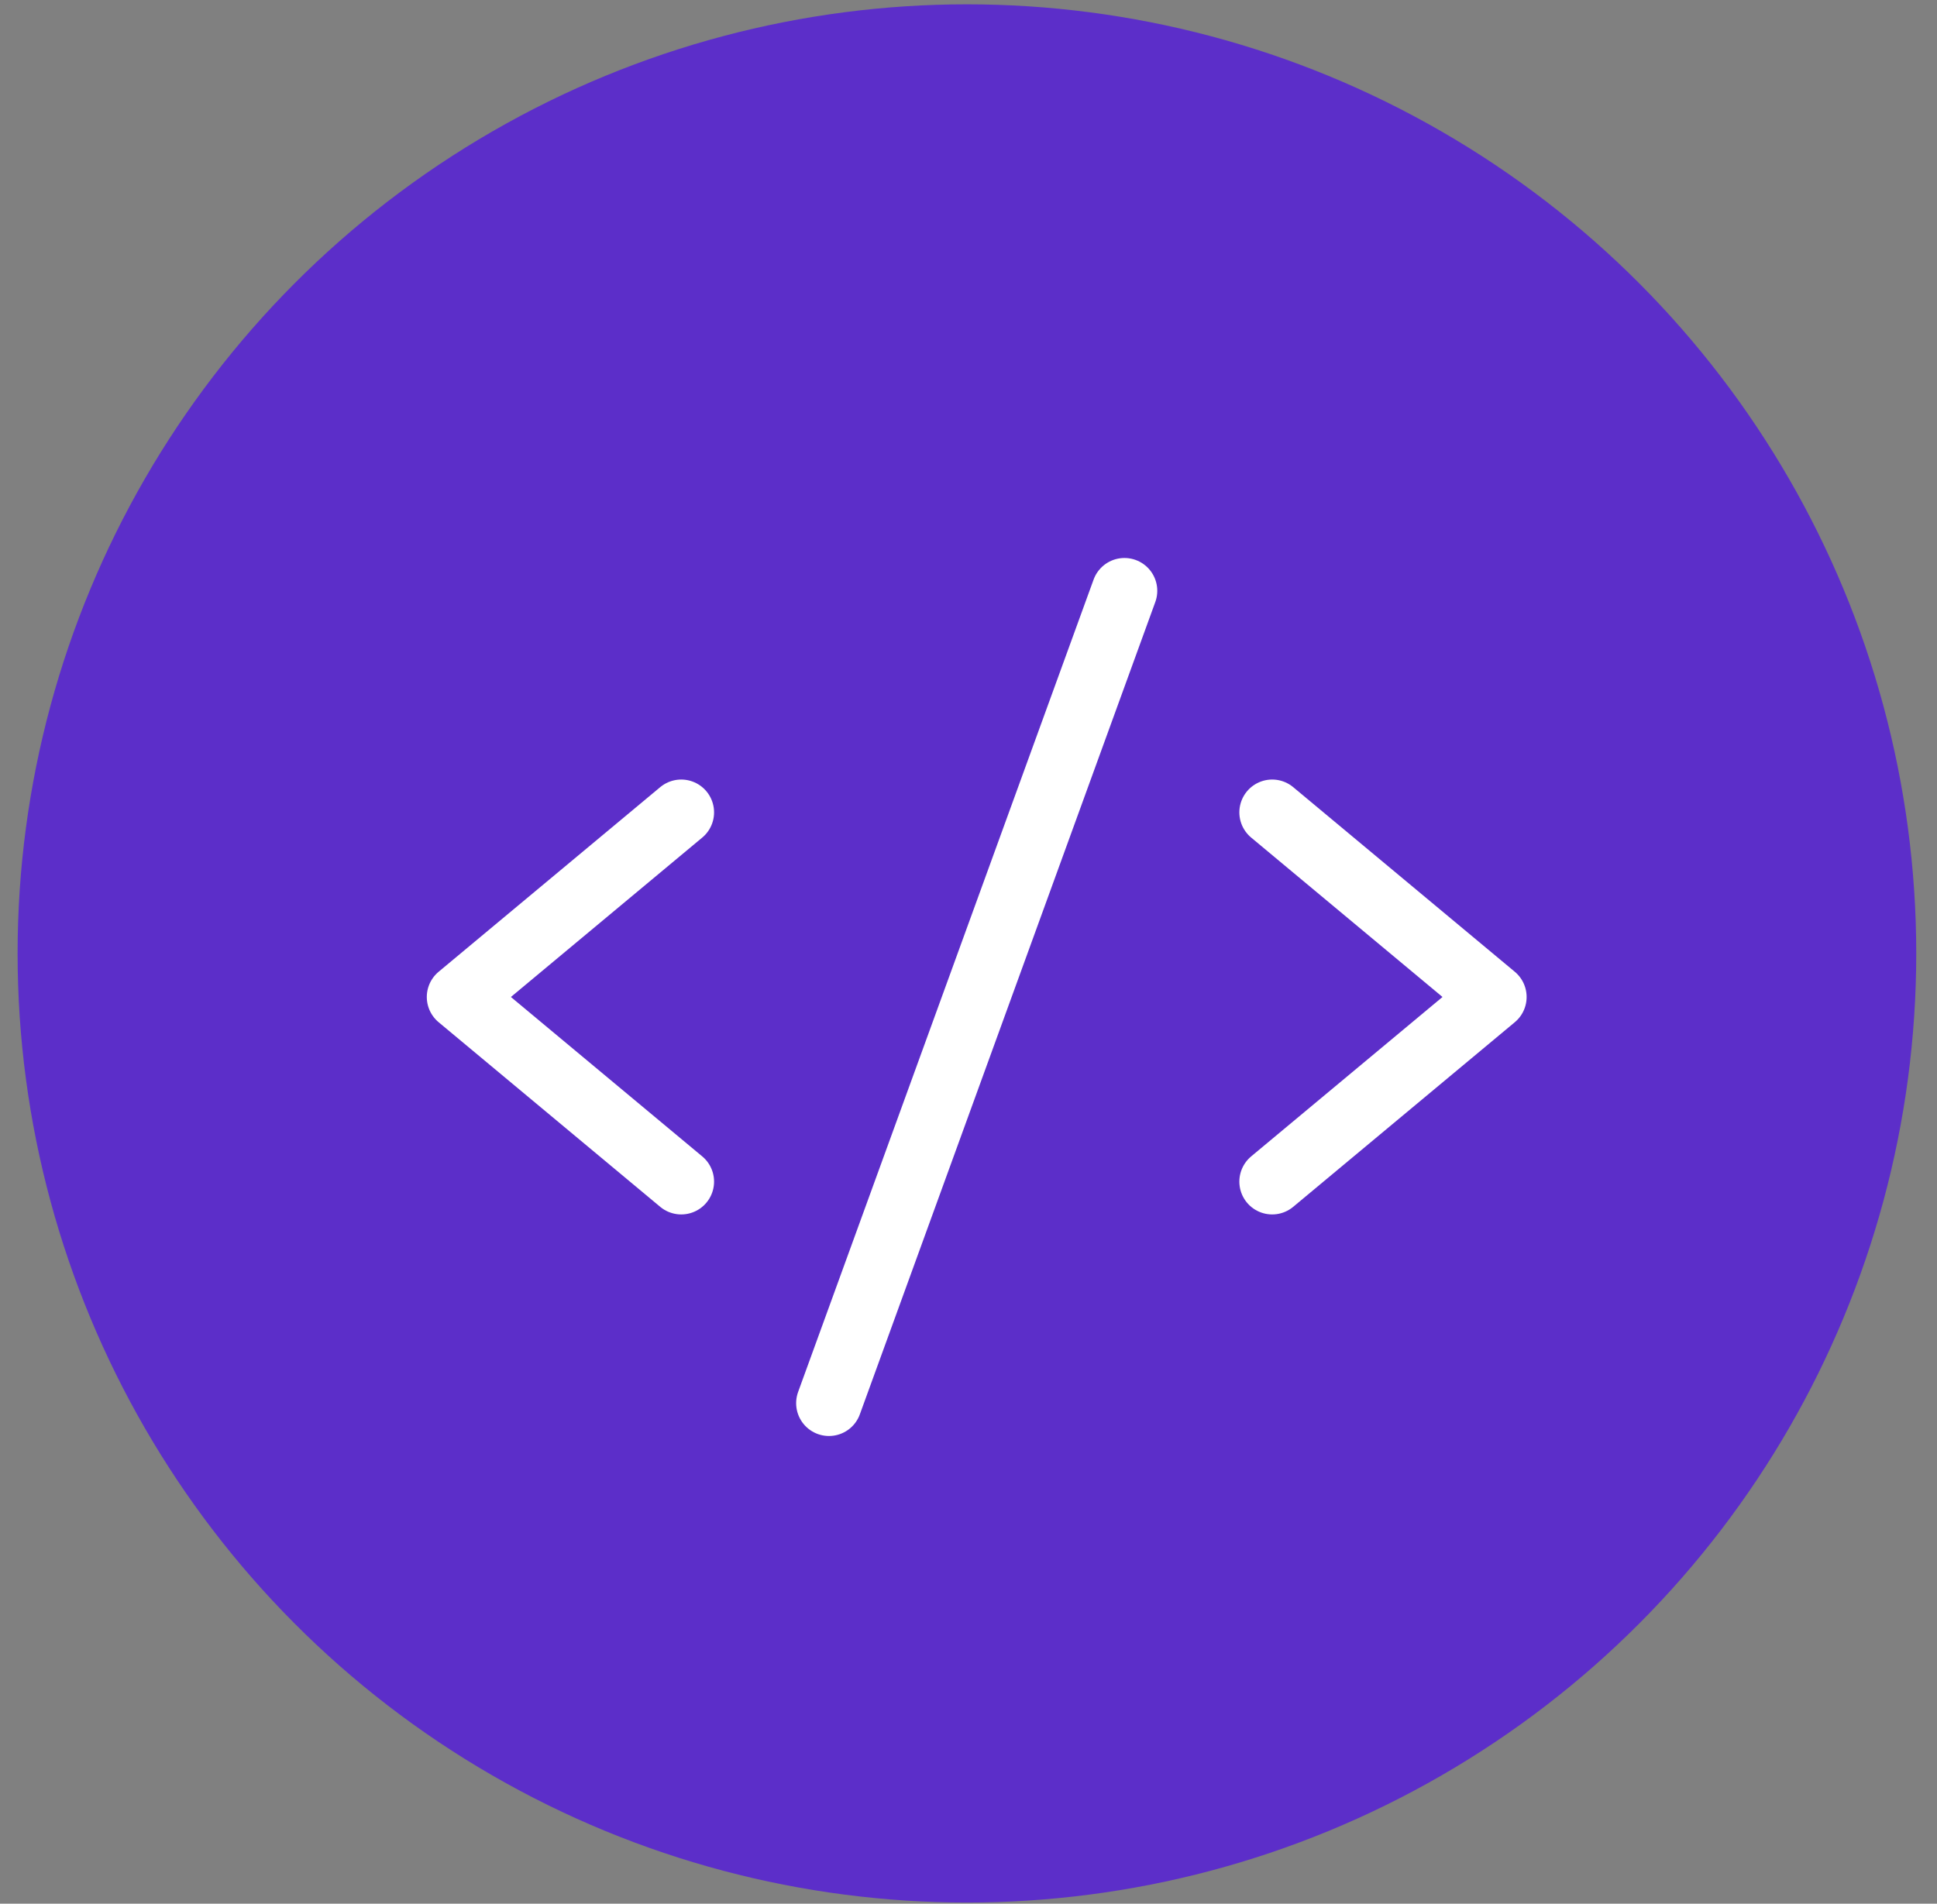 <svg width="59" height="58" viewBox="0 0 59 58" fill="none" xmlns="http://www.w3.org/2000/svg">
<rect x="0" y="0" width="59" height="58" fill="#808080" stroke="none"/>
<g clip-path="url(#clip0_545_5576)">
<circle cx="29.452" cy="29.048" r="28.916" fill="#5C2EC9"/>
<path d="M20.75 24.75L14 30.375L20.75 36" stroke="white" stroke-width="2" stroke-linecap="round" stroke-linejoin="round"/>
<path d="M38.75 24.75L45.5 30.375L38.75 36" stroke="white" stroke-width="2" stroke-linecap="round" stroke-linejoin="round"/>
<path d="M34.25 18L25.25 42.75" stroke="white" stroke-width="2" stroke-linecap="round" stroke-linejoin="round"/>
</g>
<defs>
<clipPath id="clip0_545_5576">
<rect width="57.831" height="57.831" fill="white" transform="translate(0.536 0.133)"/>
</clipPath>
</defs>
</svg>
